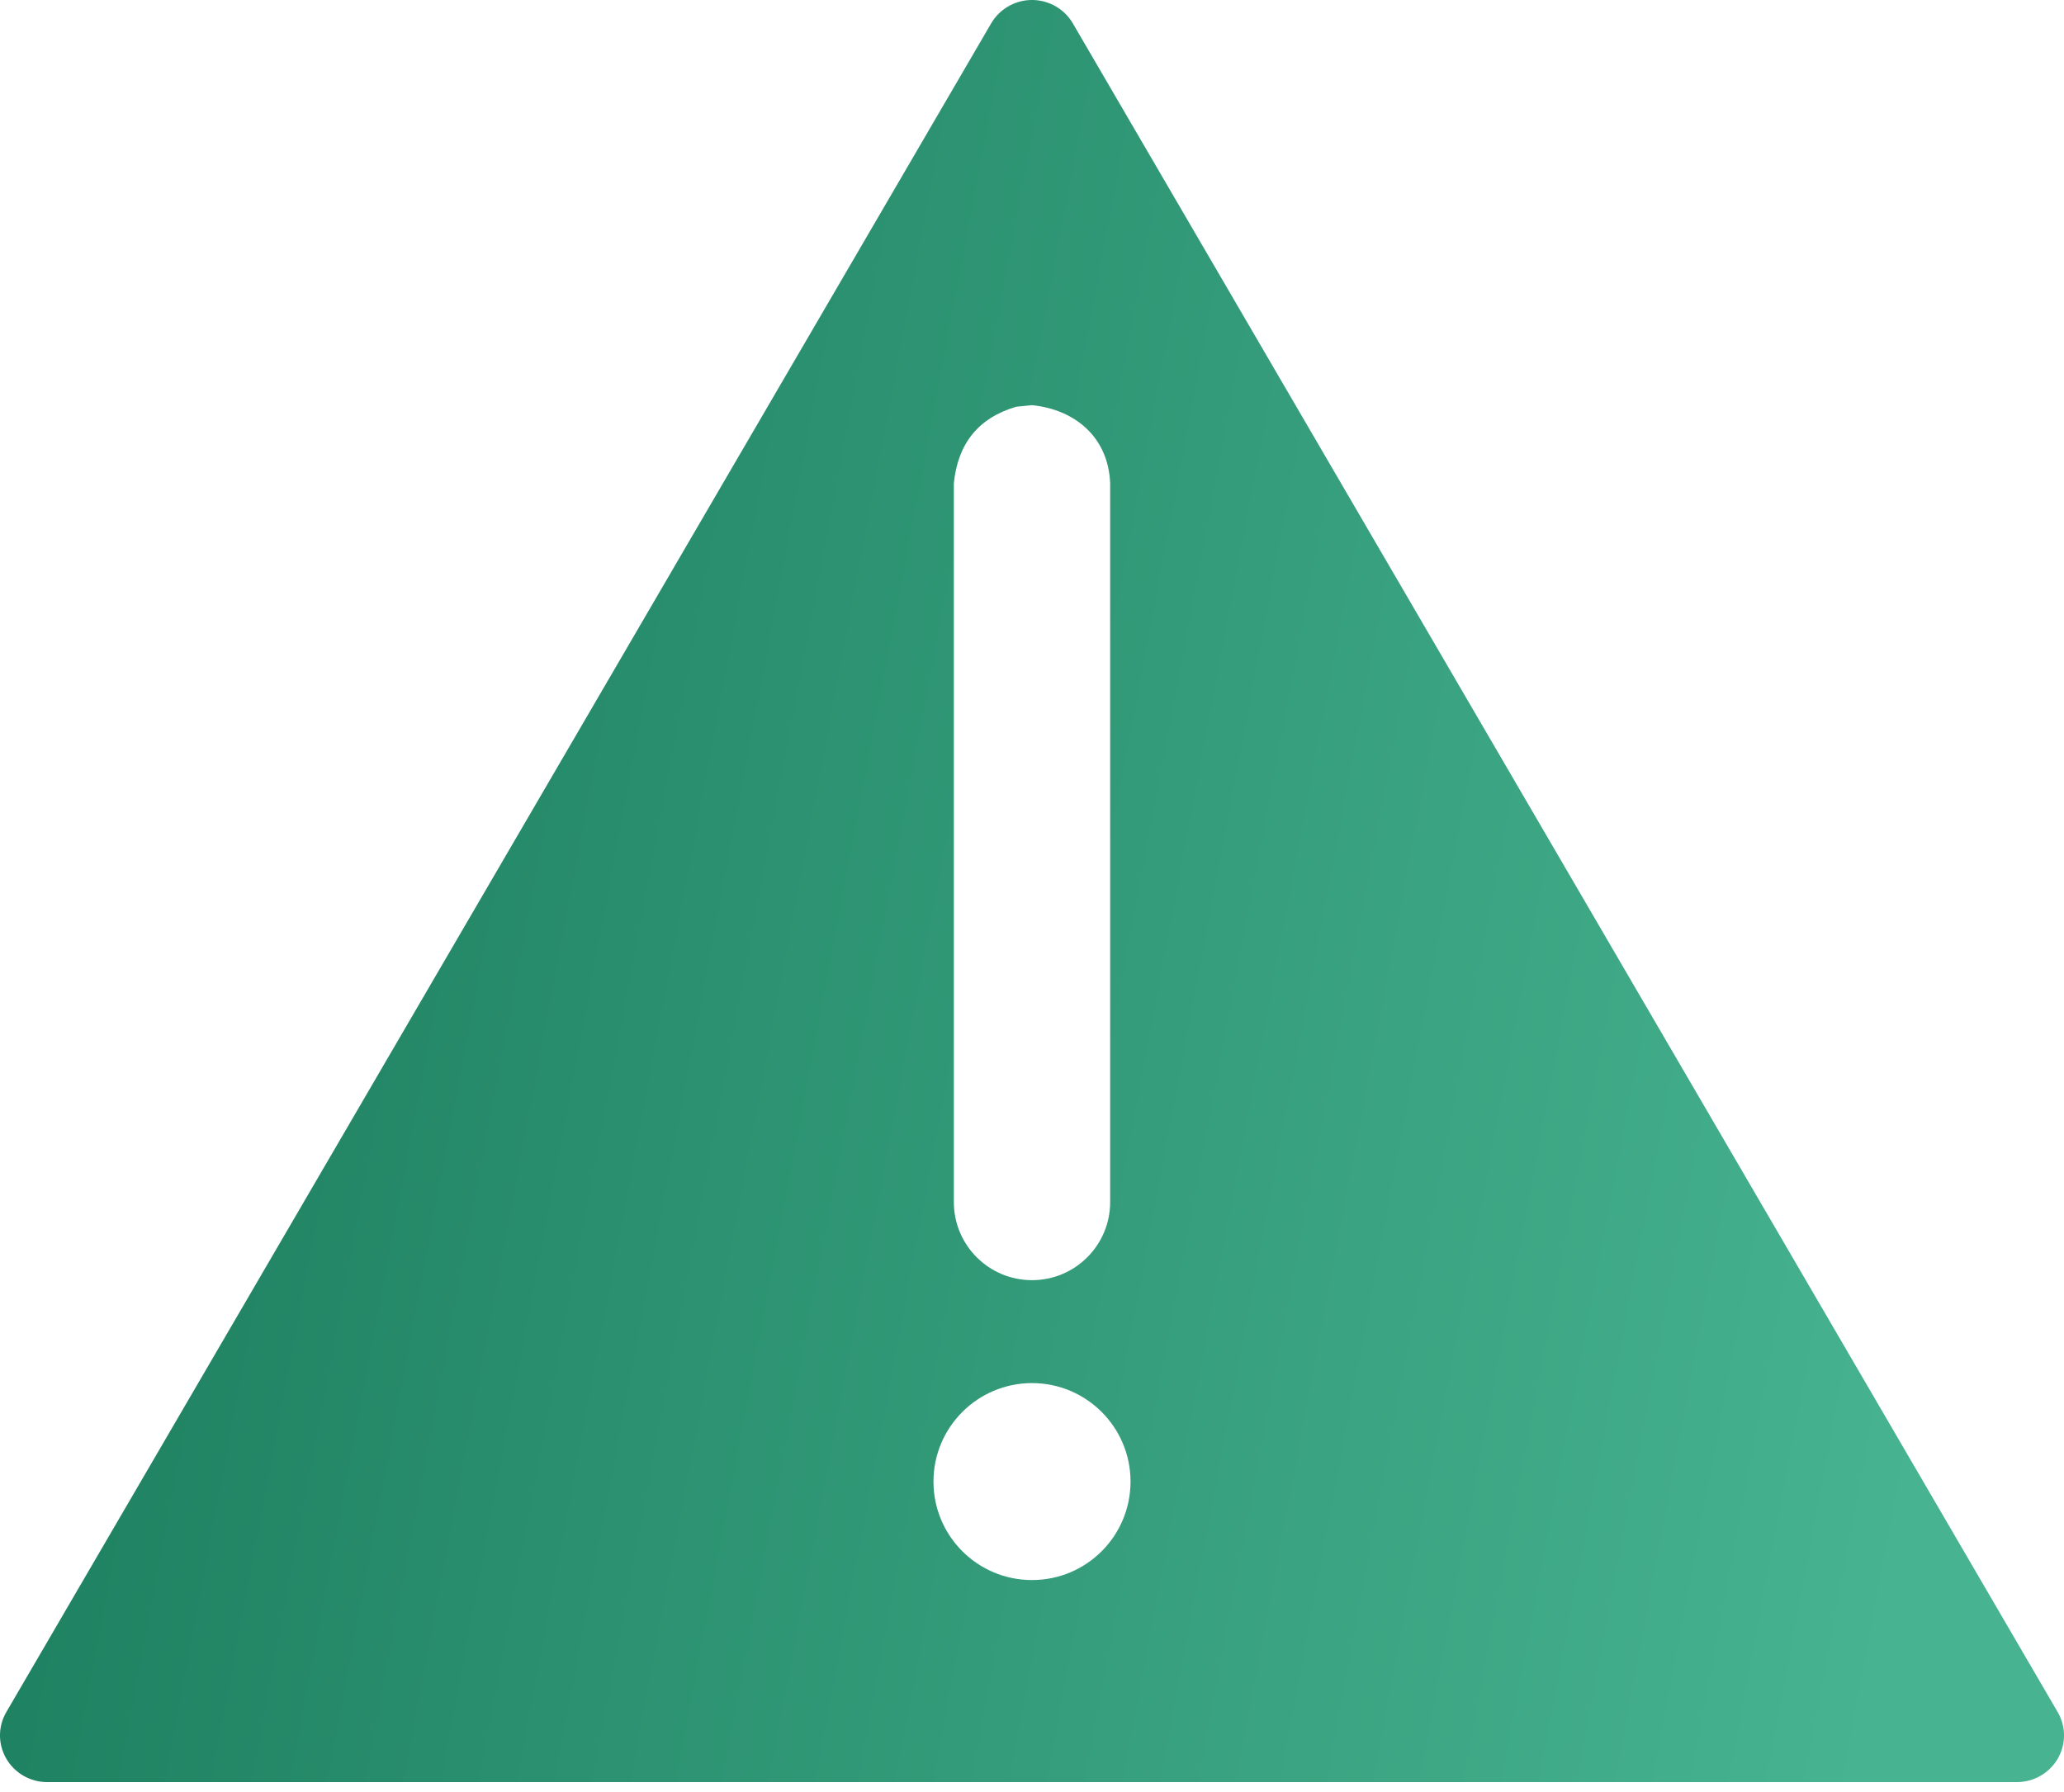 <?xml version="1.0" encoding="UTF-8"?> <svg xmlns="http://www.w3.org/2000/svg" width="38" height="33" viewBox="0 0 38 33" fill="none"><g id="Group"><path id="Vector" d="M18.954 0.001C19.279 -0.016 19.587 0.149 19.751 0.429L37.884 31.528C38.039 31.794 38.039 32.121 37.884 32.387C37.728 32.653 37.442 32.817 37.132 32.817H0.869C0.558 32.817 0.272 32.653 0.117 32.387C-0.039 32.121 -0.039 31.794 0.116 31.528L18.249 0.429C18.396 0.178 18.661 0.017 18.954 0.001ZM19 25.469C17.998 25.47 17.186 26.282 17.186 27.283C17.186 28.285 17.998 29.097 19 29.096C20.002 29.097 20.814 28.285 20.814 27.283C20.814 26.282 20.002 25.47 19 25.469ZM18.71 7.49C18.002 7.697 17.633 8.18 17.561 8.9V22.135C17.561 22.93 18.205 23.574 19 23.574C19.795 23.574 20.439 22.93 20.439 22.135L20.439 8.9C20.407 8.059 19.801 7.542 19 7.461L18.71 7.49Z" fill="url(#paint0_linear_1_8853)"></path></g><defs><linearGradient id="paint0_linear_1_8853" x1="2.56" y1="1.251" x2="38.906" y2="8.094" gradientUnits="userSpaceOnUse"><stop stop-color="#1B7D5D"></stop><stop offset="1" stop-color="#47B390"></stop></linearGradient></defs></svg> 